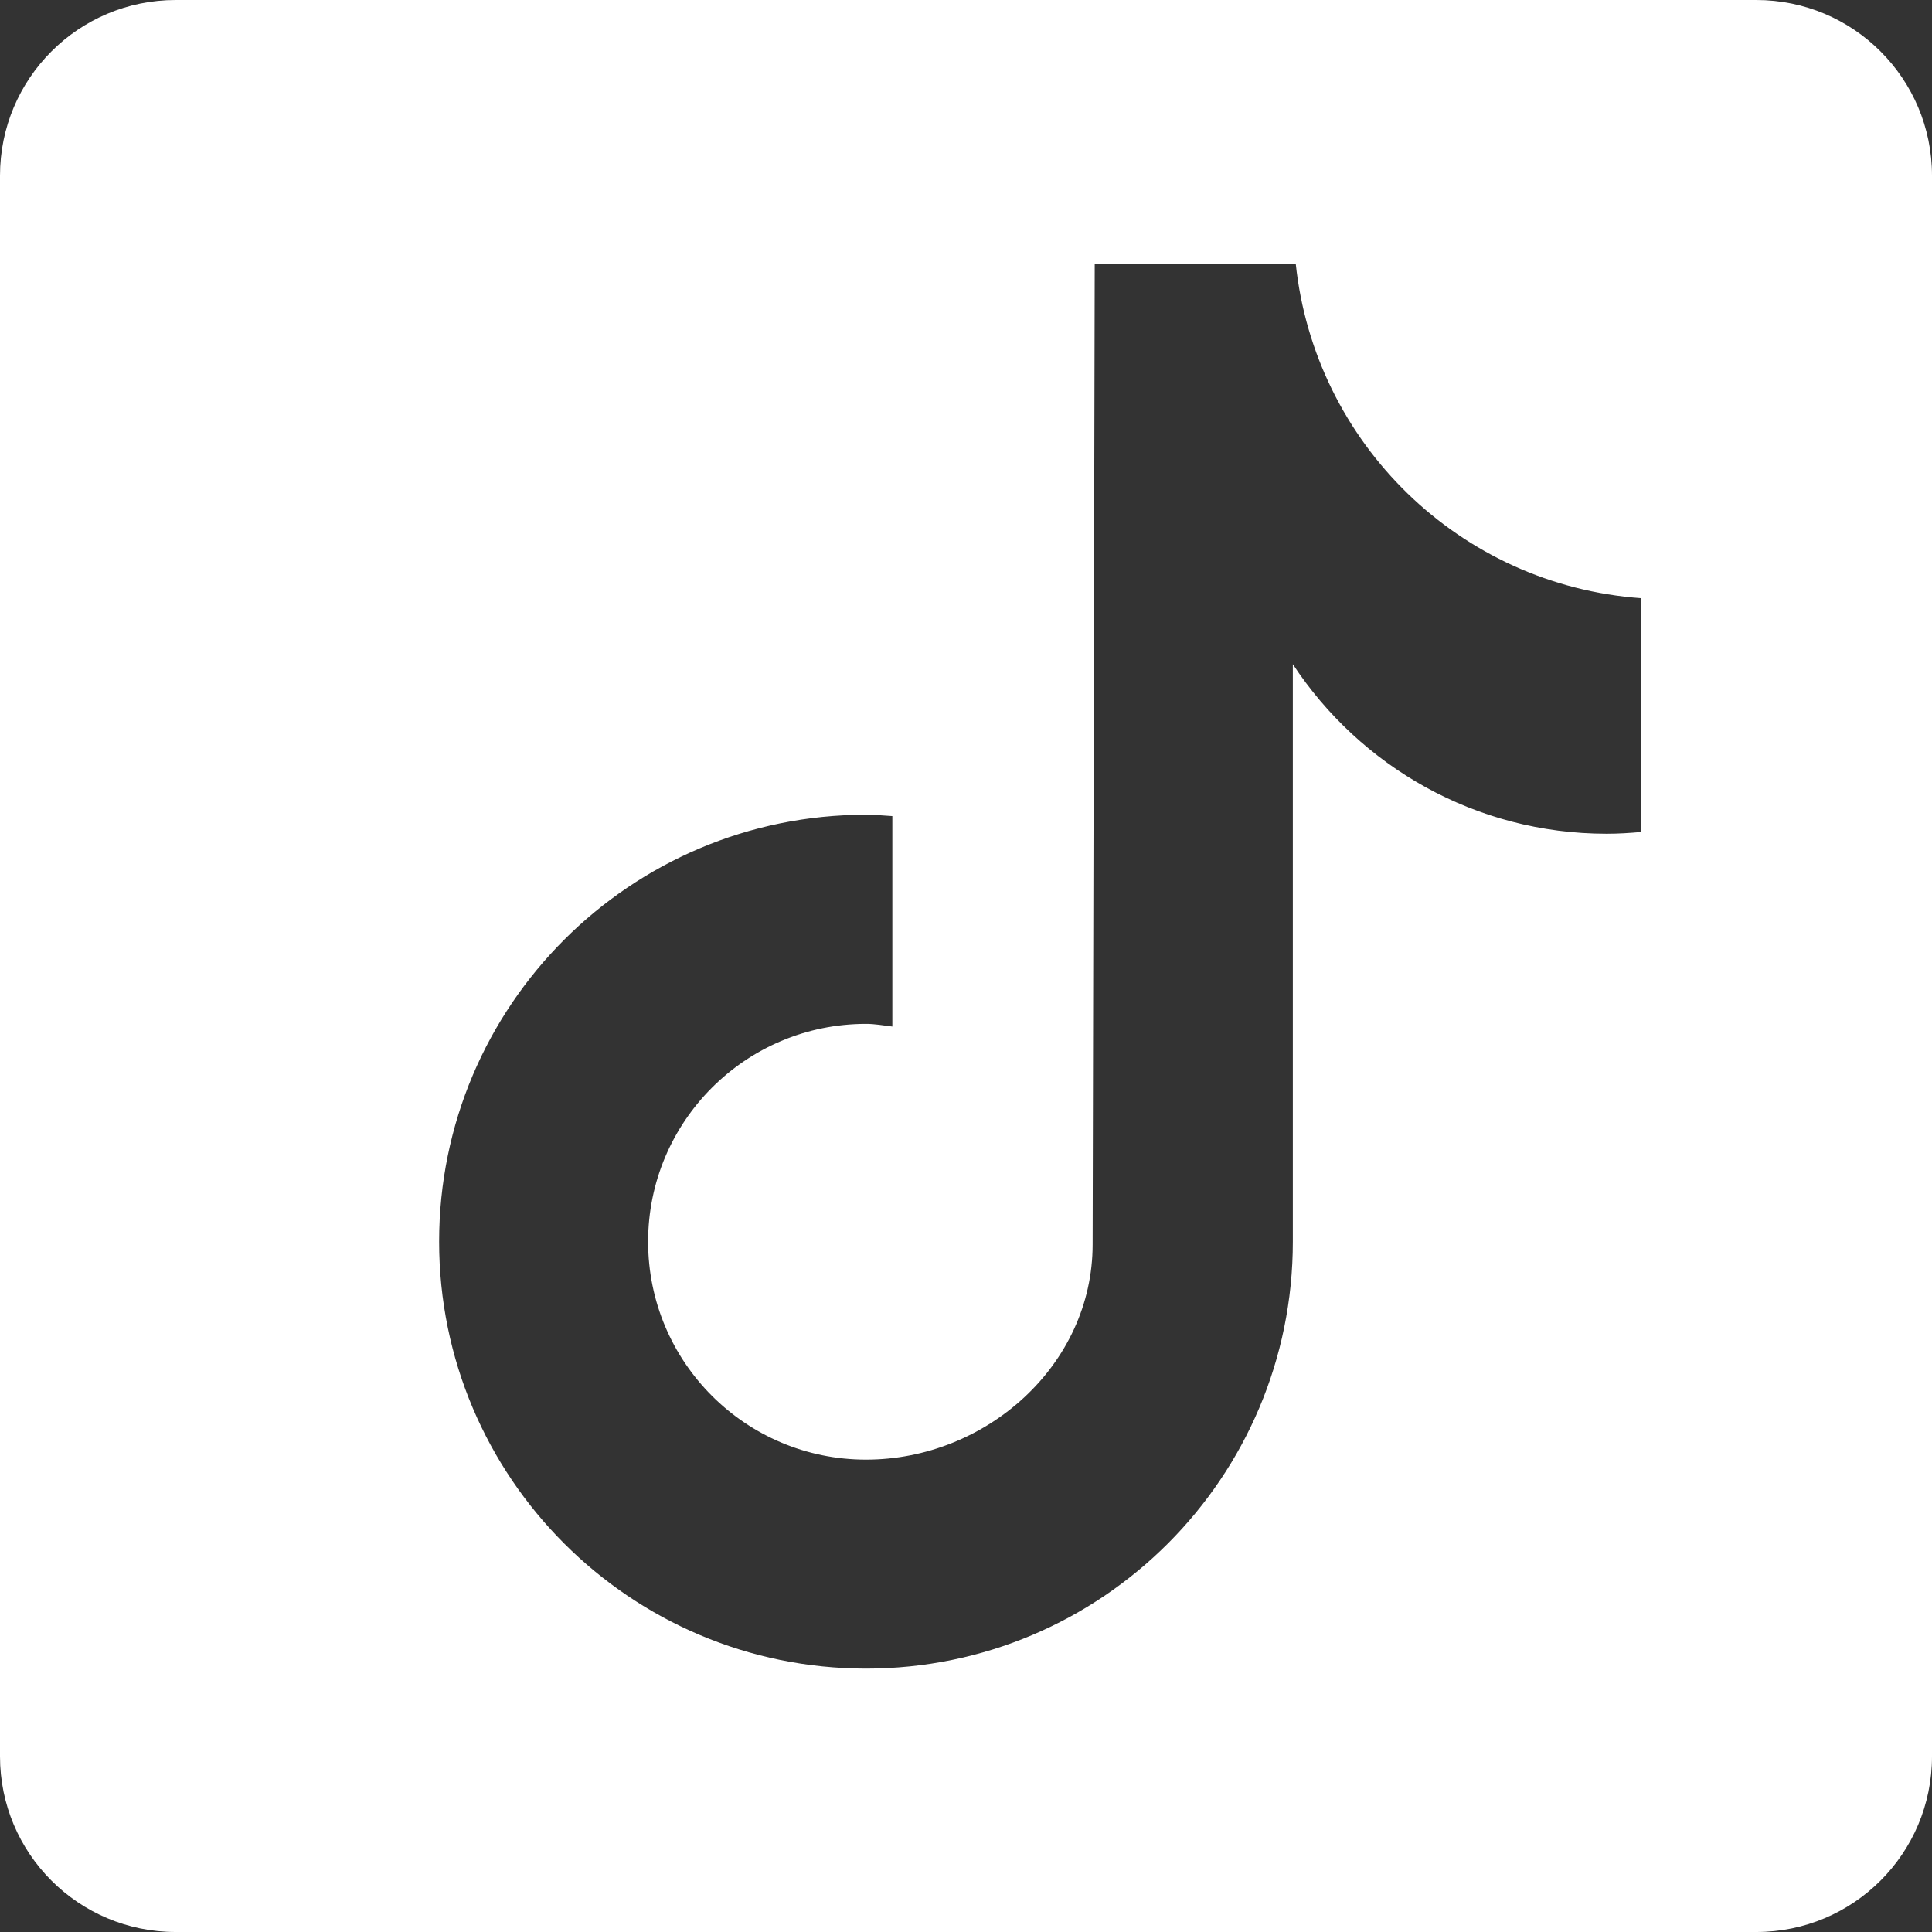<svg width="24" height="24" viewBox="0 0 24 24" fill="none" xmlns="http://www.w3.org/2000/svg">
<rect x="0" y="0" width="24" height="24" fill="#333333" stroke="none"/>
<path d="M21.818 0H2.182C0.976 0 0 0.976 0 2.182V21.818C0 23.024 0.976 24 2.182 24H21.818C23.024 24 24 23.024 24 21.818V2.182C24 0.976 23.023 0 21.818 0ZM20.388 10.335C20.246 10.348 20.103 10.357 19.959 10.357C18.328 10.357 16.895 9.519 16.06 8.251C16.06 11.577 16.06 15.362 16.06 15.425C16.06 18.355 13.685 20.728 10.758 20.728C7.829 20.727 5.455 18.352 5.455 15.424C5.455 12.495 7.829 10.121 10.758 10.121C10.869 10.121 10.977 10.131 11.085 10.138V12.752C10.976 12.739 10.87 12.719 10.758 12.719C9.263 12.719 8.051 13.931 8.051 15.425C8.051 16.92 9.262 18.132 10.758 18.132C12.253 18.132 13.573 16.954 13.573 15.459C13.573 15.399 13.599 3.274 13.599 3.274H16.096C16.331 5.507 18.134 7.27 20.388 7.431V10.335V10.335Z" fill="white"/>
</svg>
